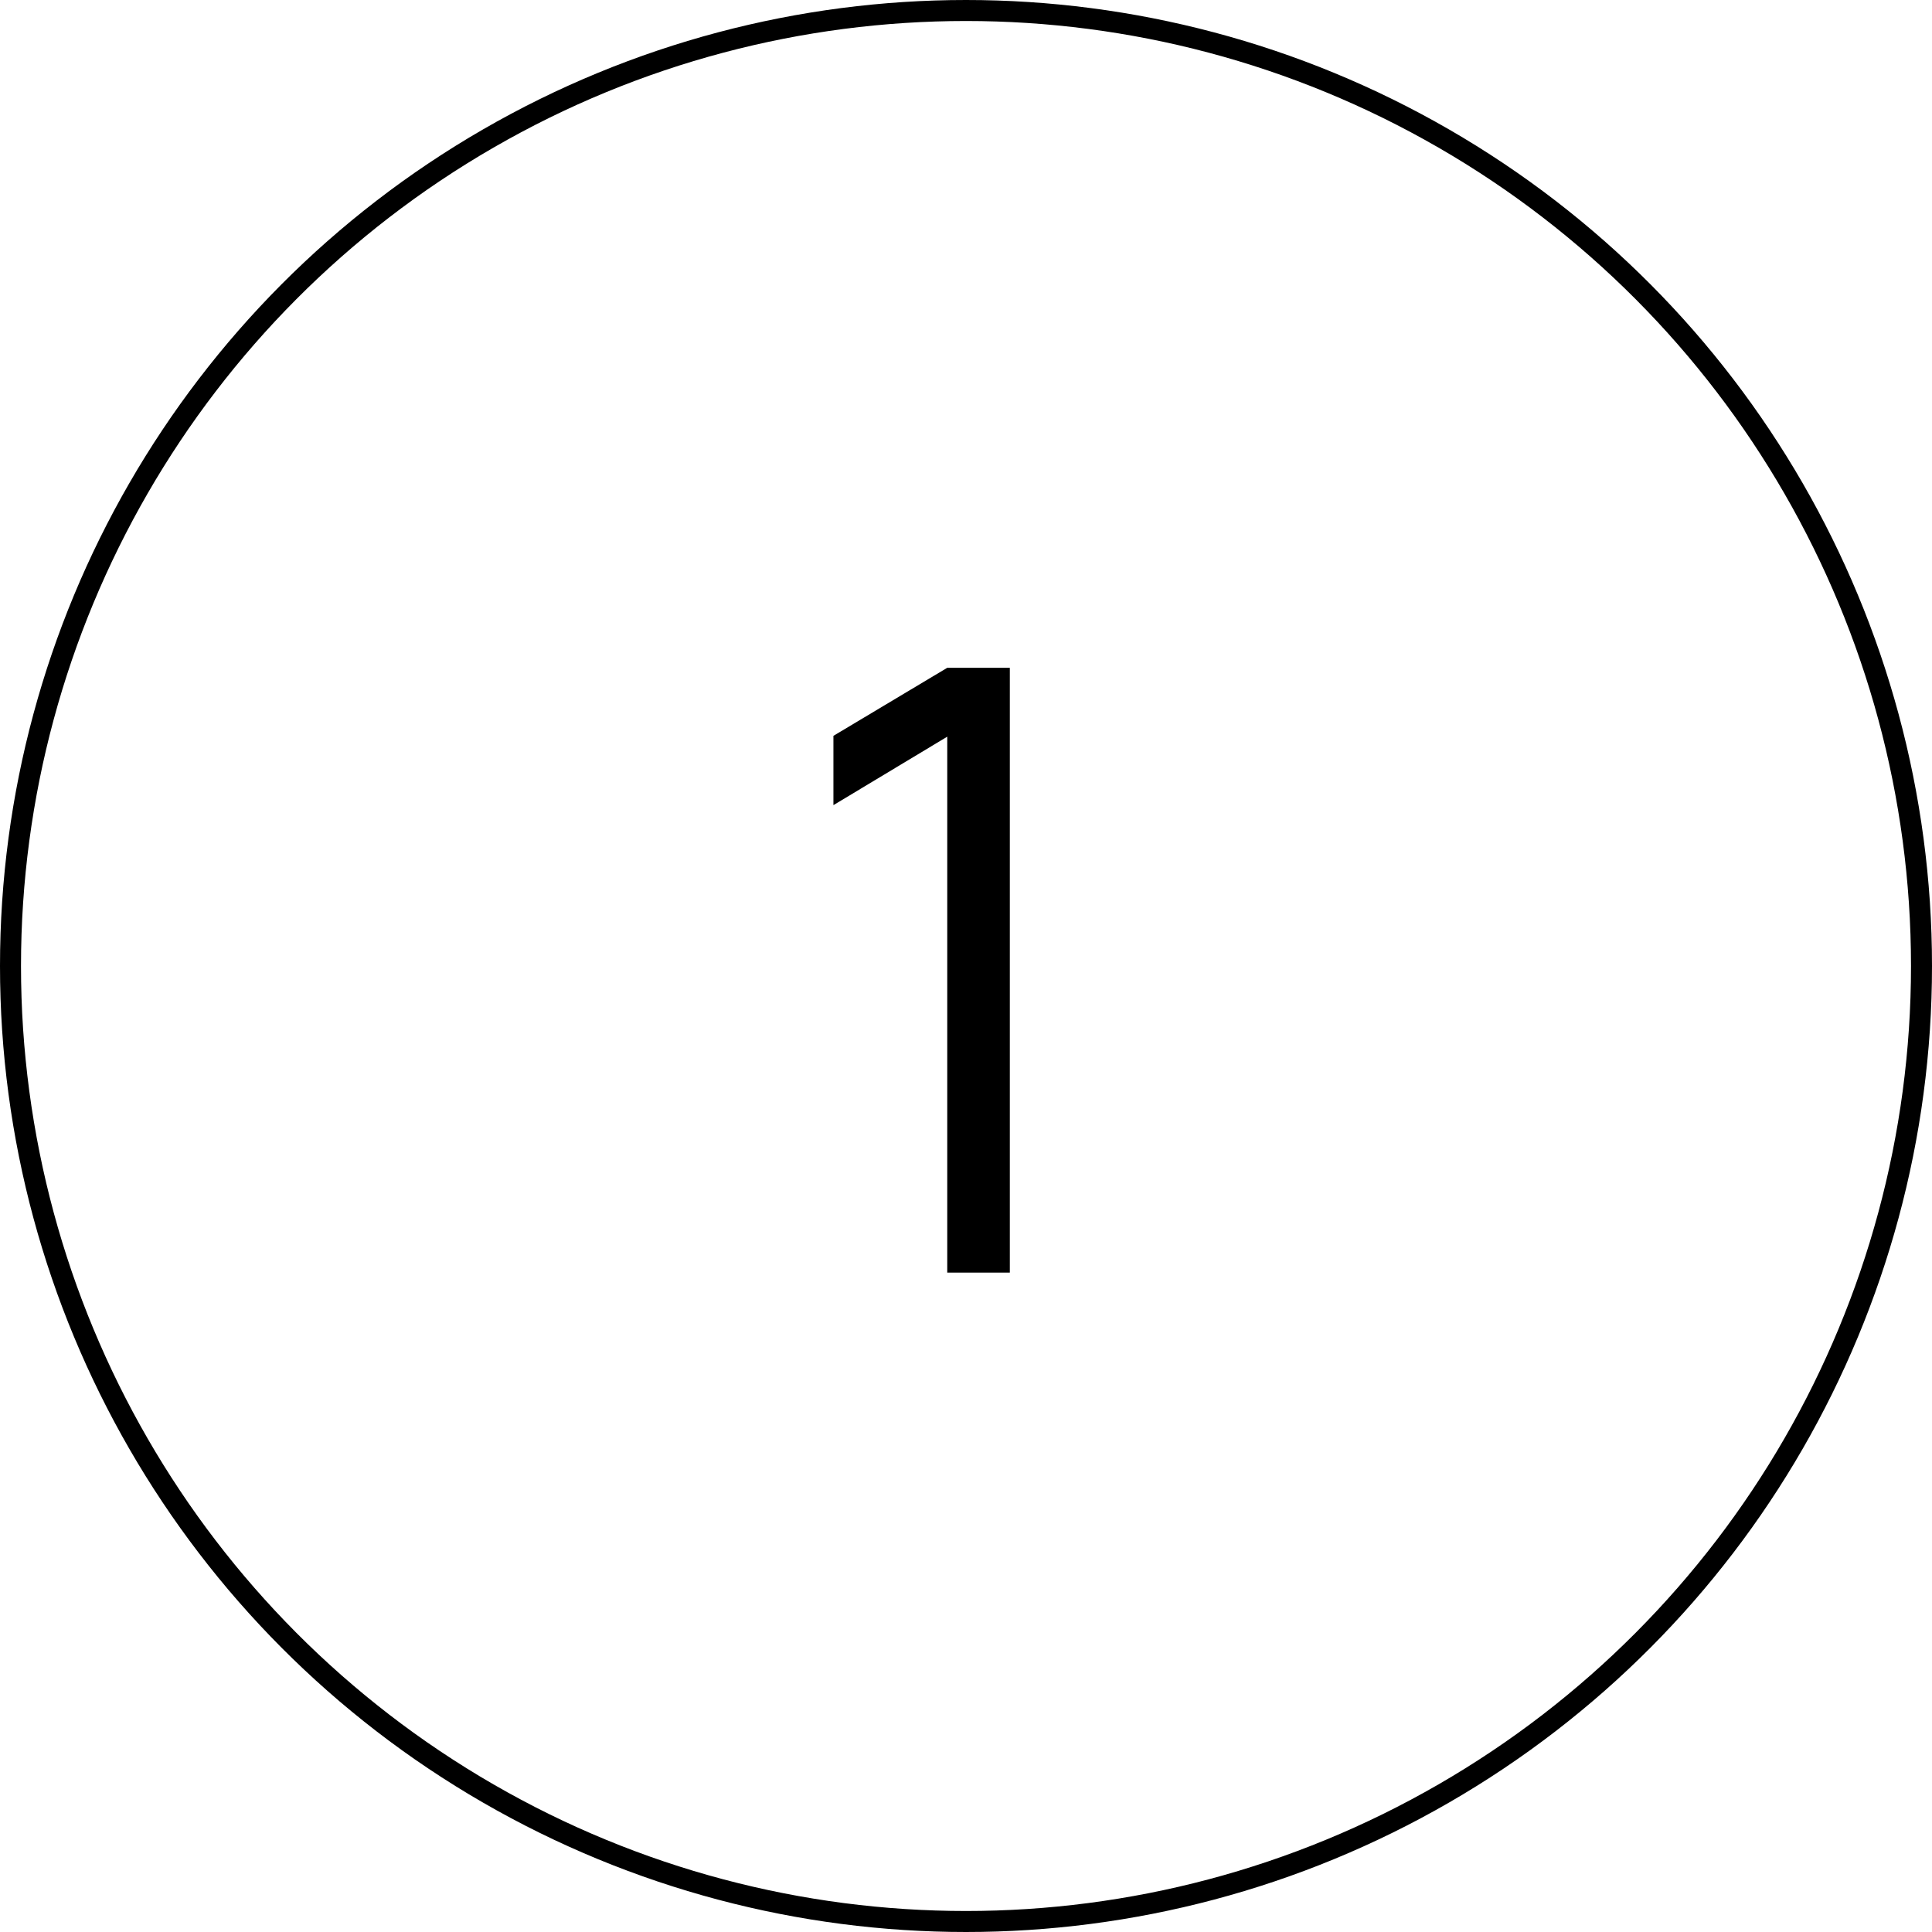 <svg width="92" height="92" viewBox="0 0 92 92" fill="none" xmlns="http://www.w3.org/2000/svg">
<path d="M45.107 60.6V35.08L39.687 38.34V35.04L45.107 31.8H48.087V60.6H45.107Z" fill="black"/>
<circle cx="46" cy="46" r="45.5" stroke="black"/>
</svg>
